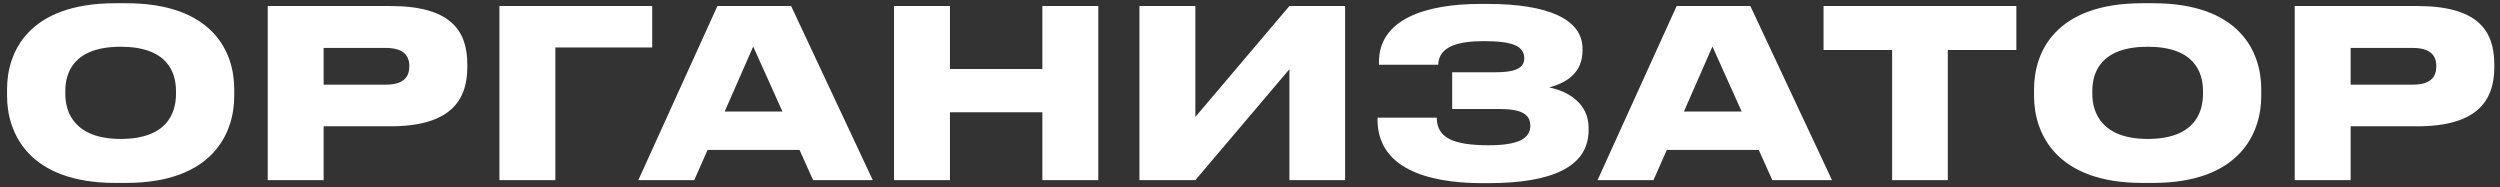 <?xml version="1.0" encoding="UTF-8"?> <svg xmlns="http://www.w3.org/2000/svg" width="347" height="26" viewBox="0 0 347 26" fill="none"><rect x="0" y="0" width="347" height="26" fill="#333333" stroke="none"/><path d="M16.015 0.448H17.477C29.558 0.448 32.513 7.235 32.513 12.367V13.341C32.513 18.407 29.59 25.39 17.477 25.39H16.015C3.934 25.39 0.979 18.407 0.979 13.341V12.367C0.979 7.235 3.934 0.448 16.015 0.448ZM24.427 13.049V12.626C24.427 9.996 23.193 6.488 16.762 6.488C10.299 6.488 9.065 9.996 9.065 12.626V13.049C9.065 15.679 10.429 19.284 16.762 19.284C23.193 19.284 24.427 15.679 24.427 13.049ZM54.177 17.53H44.921V25H37.159V0.837H54.177C62.491 0.837 64.862 4.183 64.862 8.924V9.314C64.862 14.023 62.426 17.53 54.177 17.53ZM44.921 6.651V11.75H53.527C55.963 11.75 56.808 10.743 56.808 9.216V9.119C56.808 7.69 55.963 6.651 53.527 6.651H44.921ZM69.319 25V0.837H90.526V6.586H77.081V25H69.319ZM108.606 15.484L104.546 6.456L100.584 15.484H108.606ZM112.86 25L110.977 20.811H98.213L96.362 25H88.6L99.577 0.837H109.807L121.142 25H112.86ZM124.091 25V0.837H131.853V9.574H144.681V0.837H152.443V25H144.681V15.582H131.853V25H124.091ZM178.971 25V9.606L165.915 25H158.153V0.837H165.915V16.231L178.971 0.837H186.7V25H178.971ZM220.498 17.725V18.05C220.498 23.214 215.334 25.422 206.533 25.422H205.754C197.862 25.422 191.204 23.214 191.204 16.621V16.329H199.421C199.421 19.187 201.824 20.161 206.663 20.161C210.593 20.161 212.411 19.284 212.411 17.465C212.411 15.777 211.047 15.127 208.06 15.127H201.564V10.028H207.605C209.813 10.028 211.567 9.671 211.567 8.112C211.567 6.423 210.041 5.709 205.981 5.709C202.474 5.709 199.713 6.391 199.616 8.989H191.399V8.599C191.399 2.689 197.829 0.545 205.494 0.545H206.533C214.88 0.545 219.654 2.689 219.654 6.748V6.976C219.654 10.093 217.51 11.457 215.042 12.139C217.64 12.659 220.498 14.348 220.498 17.725ZM241.747 15.484L237.687 6.456L233.725 15.484H241.747ZM246.001 25L244.118 20.811H231.354L229.503 25H221.741L232.718 0.837H242.948L254.283 25H246.001ZM262.624 25V6.943H253.109V0.837H279.869V6.943H270.354V25H262.624ZM297.362 0.448H298.824C310.905 0.448 313.86 7.235 313.86 12.367V13.341C313.86 18.407 310.937 25.39 298.824 25.39H297.362C285.281 25.39 282.326 18.407 282.326 13.341V12.367C282.326 7.235 285.281 0.448 297.362 0.448ZM305.774 13.049V12.626C305.774 9.996 304.539 6.488 298.109 6.488C291.646 6.488 290.412 9.996 290.412 12.626V13.049C290.412 15.679 291.776 19.284 298.109 19.284C304.539 19.284 305.774 15.679 305.774 13.049ZM335.524 17.53H326.268V25H318.506V0.837H335.524C343.838 0.837 346.209 4.183 346.209 8.924V9.314C346.209 14.023 343.773 17.53 335.524 17.53ZM326.268 6.651V11.75H334.874C337.31 11.75 338.154 10.743 338.154 9.216V9.119C338.154 7.69 337.31 6.651 334.874 6.651H326.268Z" fill="white"></path></svg> 